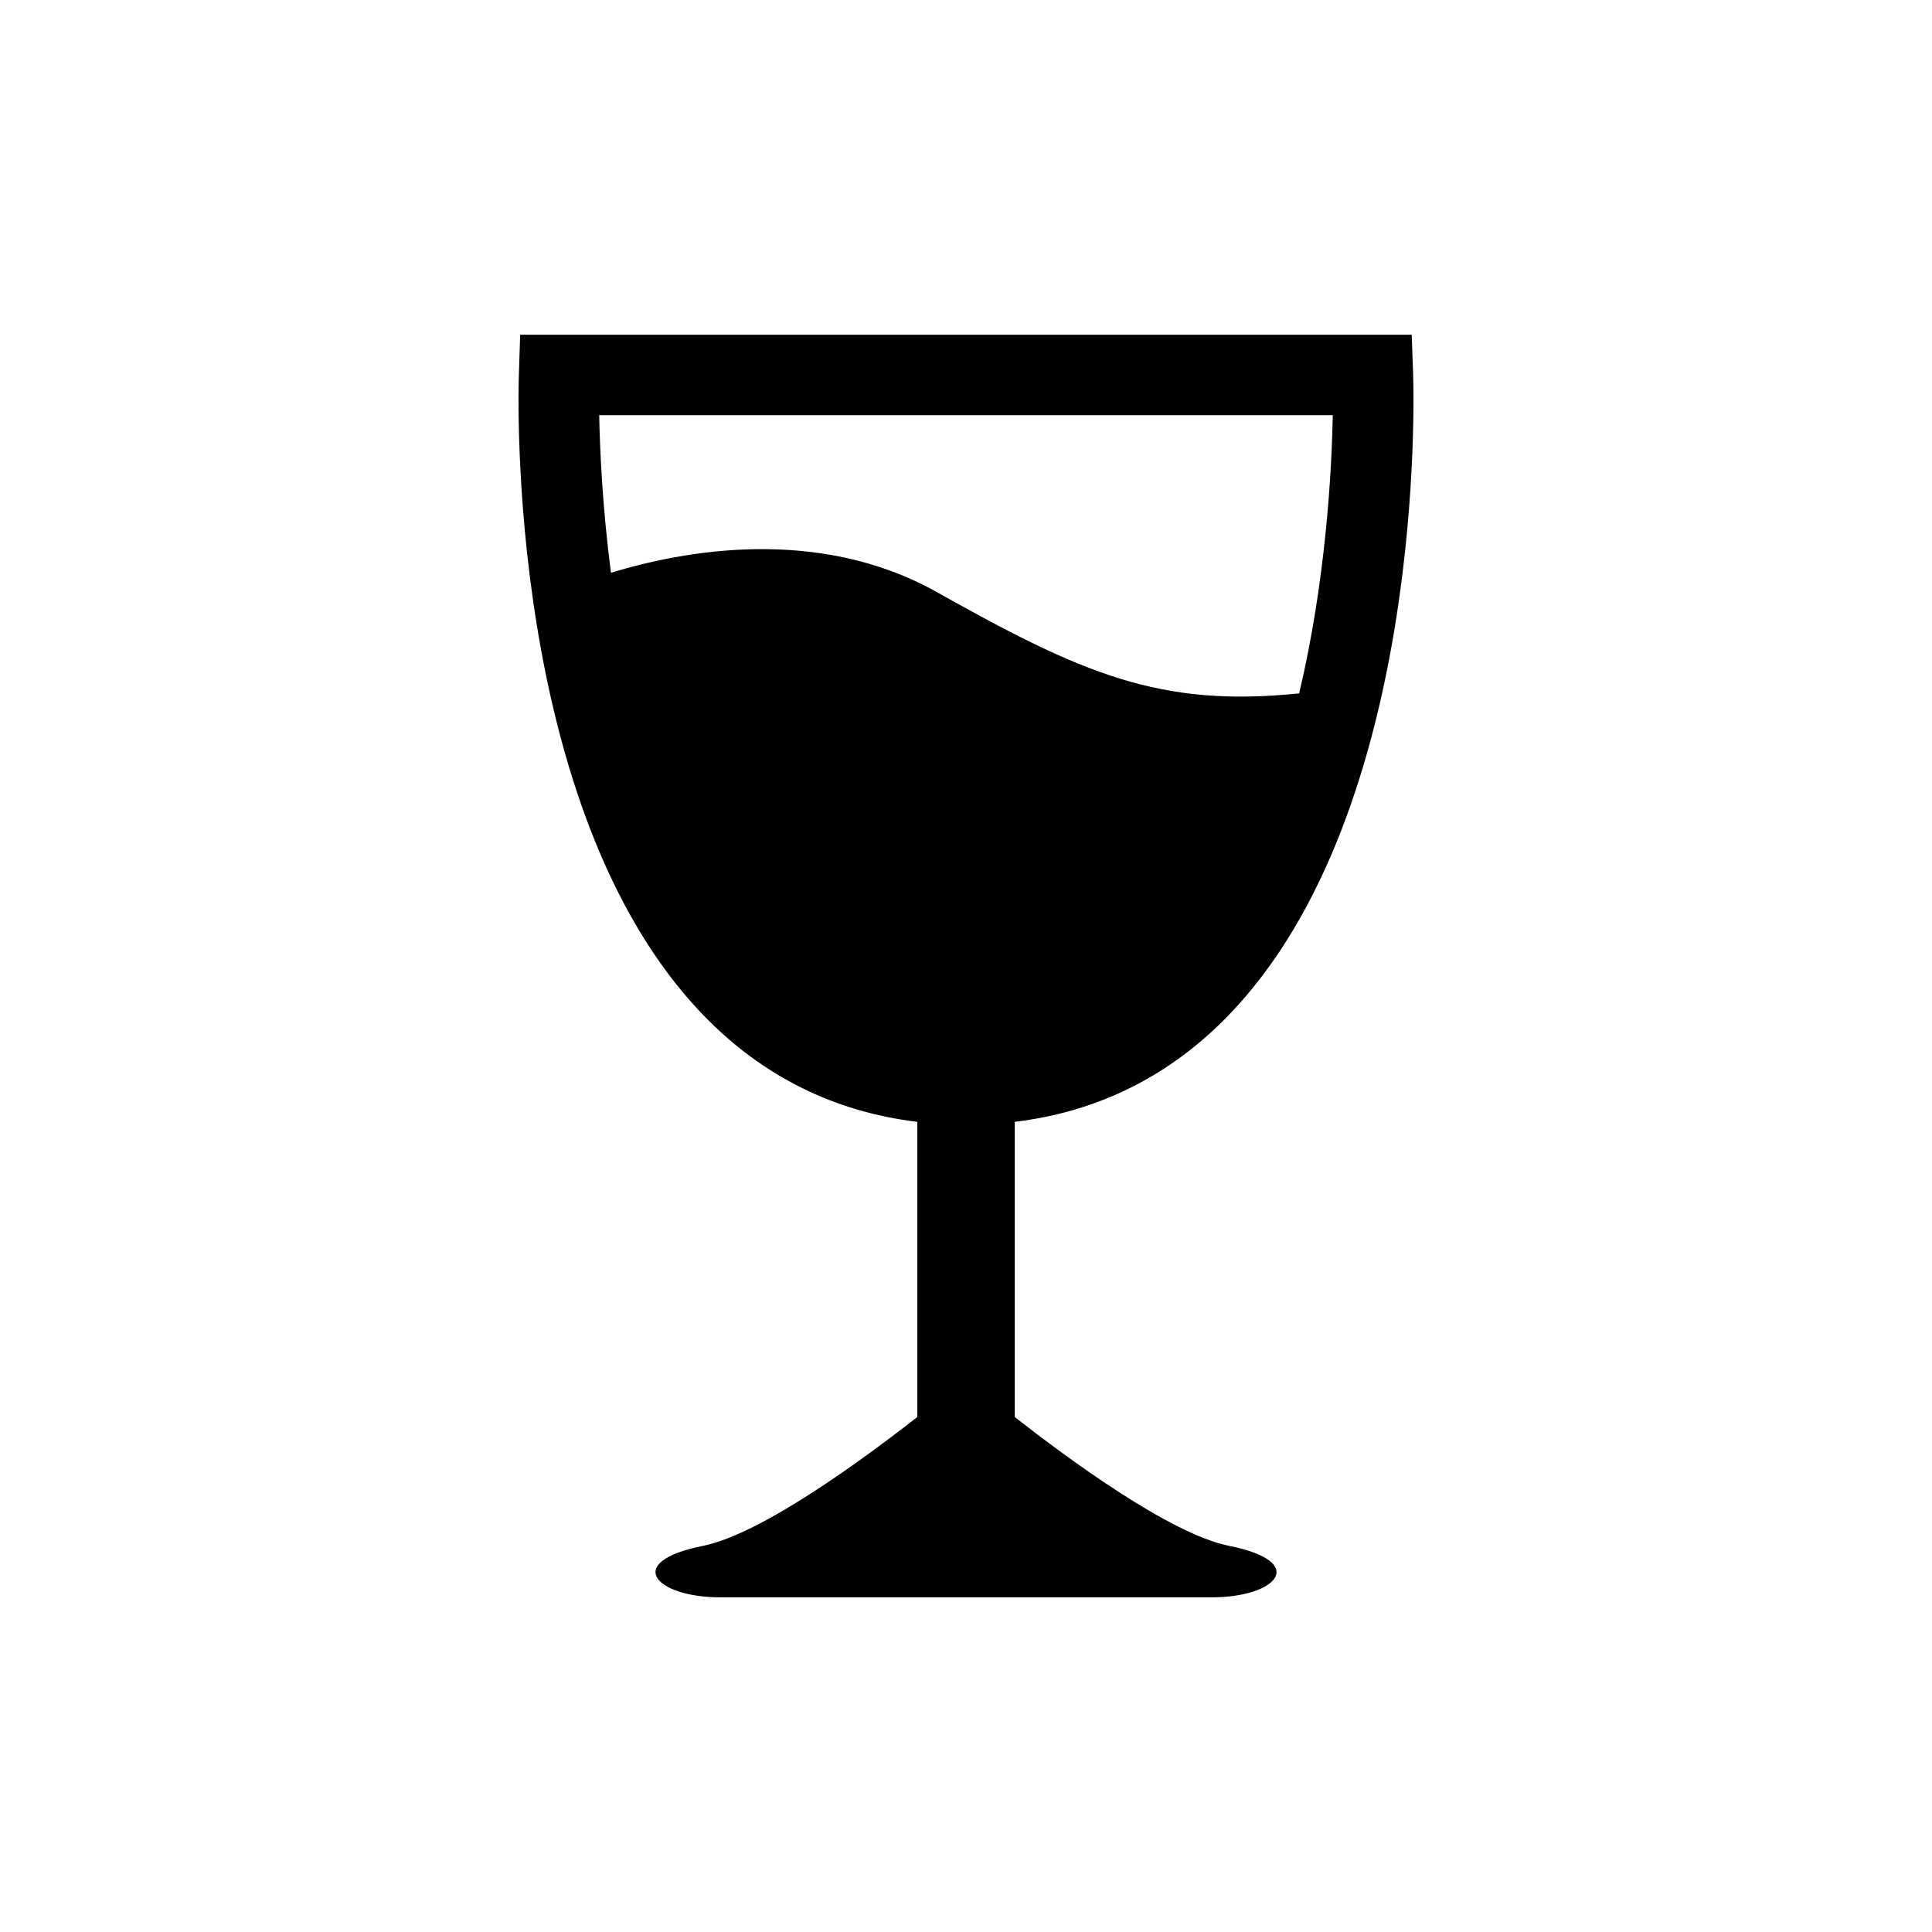 <?xml version="1.0" encoding="UTF-8"?>
<!-- Uploaded to: SVG Repo, www.svgrepo.com, Generator: SVG Repo Mixer Tools -->
<svg fill="#000000" width="800px" height="800px" version="1.1" viewBox="144 144 512 512" xmlns="http://www.w3.org/2000/svg">
 <path d="m469.68 553.66c-15.617-3.133-42.98-23.332-56.758-34.133v-78.23c21.98-2.644 41.078-12.09 56.758-28.34 52.332-54.238 48.98-165.27 48.805-169.97l-0.363-10.281h-236.27l-0.332 10.281c-0.188 4.707-3.543 115.73 48.805 169.97 15.68 16.262 34.777 25.695 56.758 28.34v78.23c-13.777 10.801-41.172 31-56.758 34.133-21.461 4.297-12.516 13.648 4.457 13.648h65.227 65.227c16.992 0 25.902-9.352 4.445-13.648zm27.52-299.64c-0.285 14.879-1.844 43.957-8.91 73.73-36.871 3.824-57.496-5.211-95.977-26.812-31.645-17.773-67.559-10.91-86.402-5.148-2.254-17.289-2.93-32.371-3.121-41.77z"/>
</svg>
